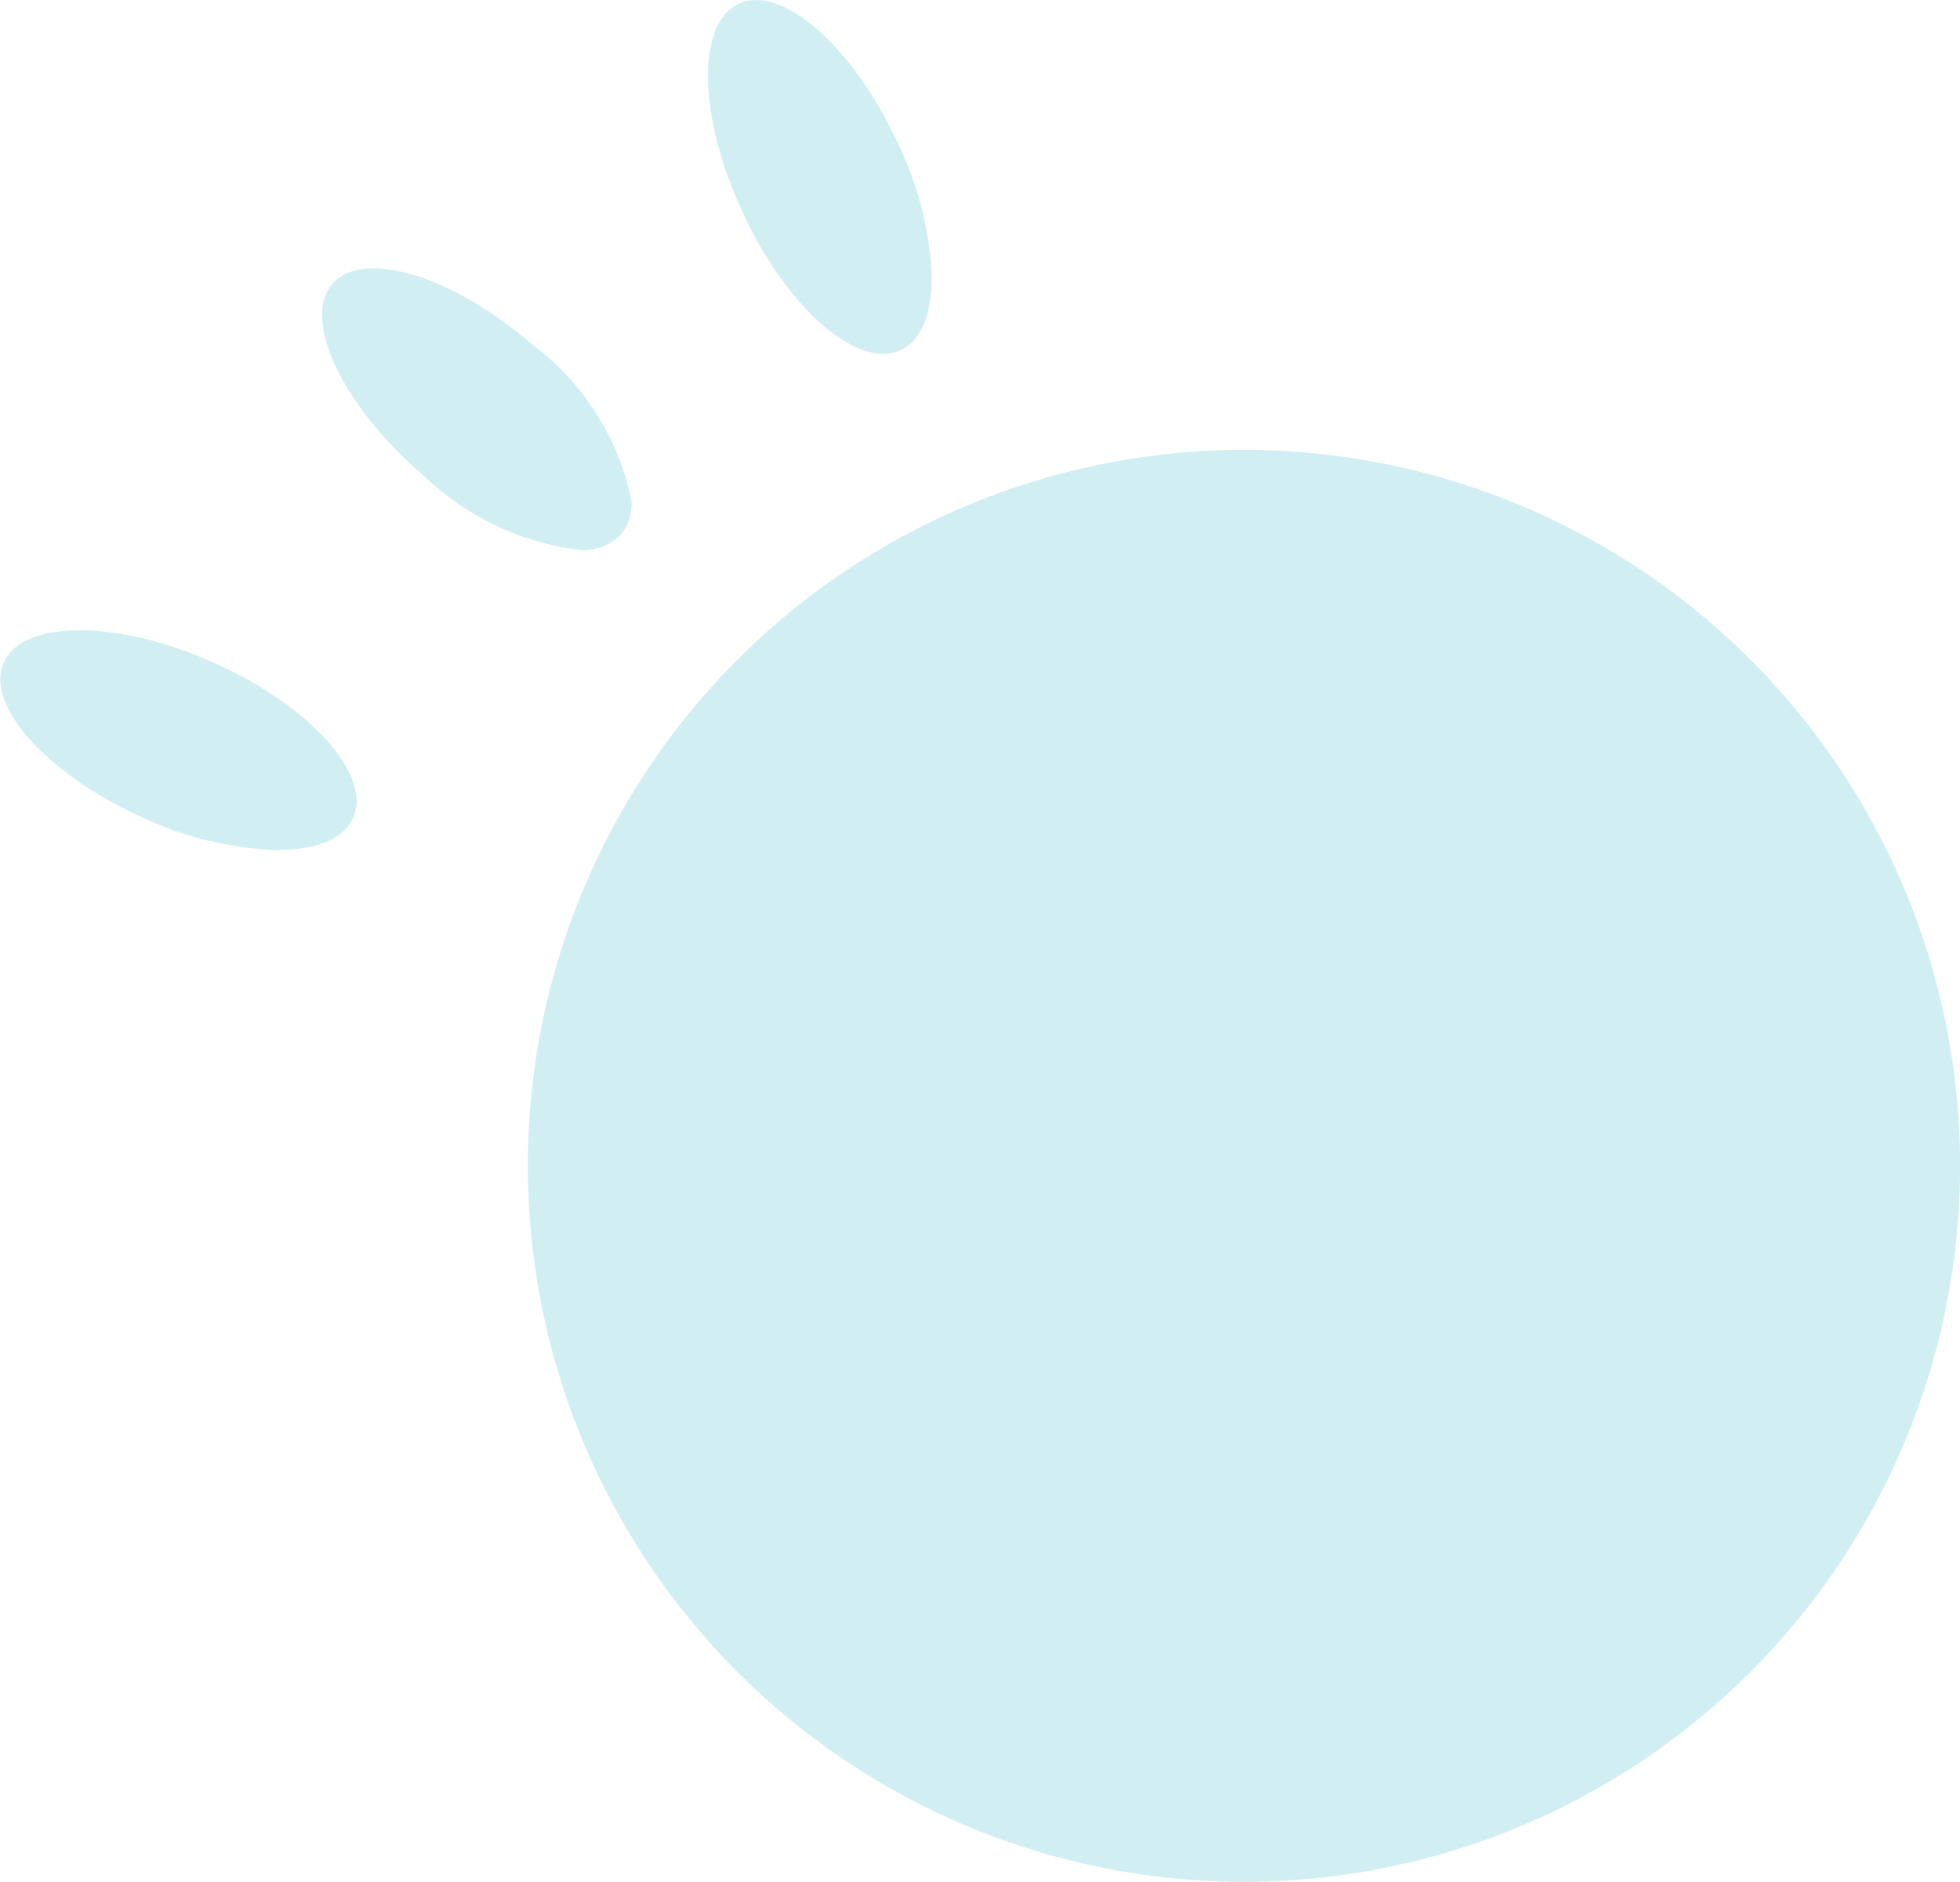 <?xml version="1.0" encoding="UTF-8"?> <svg xmlns="http://www.w3.org/2000/svg" width="22.544" height="21.649" viewBox="0 0 22.544 21.649"><path id="footer-h4-icon" d="M9.039,19.566a8.237,8.237,0,1,1,5.926,2.515A8.237,8.237,0,0,1,9.039,19.566ZM2.307,9.842C1.2,9.345.477,8.544.7,8.052s1.3-.494,2.406,0c.964.427,1.634,1.086,1.651,1.577a.48.48,0,0,1-.039.212c-.11.246-.435.37-.871.37A3.937,3.937,0,0,1,2.307,9.842ZM5.5,5.878c-.92-.8-1.372-1.775-1.02-2.181s1.384-.094,2.3.7A2.99,2.99,0,0,1,7.919,6.19a.551.551,0,0,1-.12.391.605.605,0,0,1-.475.179A3.173,3.173,0,0,1,5.5,5.878Zm3.7-3C8.685,1.778,8.663.7,9.154.475s1.3.477,1.817,1.579a3.974,3.974,0,0,1,.4,1.488c.016.457-.1.8-.355.918a.471.471,0,0,1-.2.043C10.32,4.5,9.645,3.842,9.2,2.88Z" transform="translate(-0.656 -0.432)" fill="#d1eff2"></path></svg> 